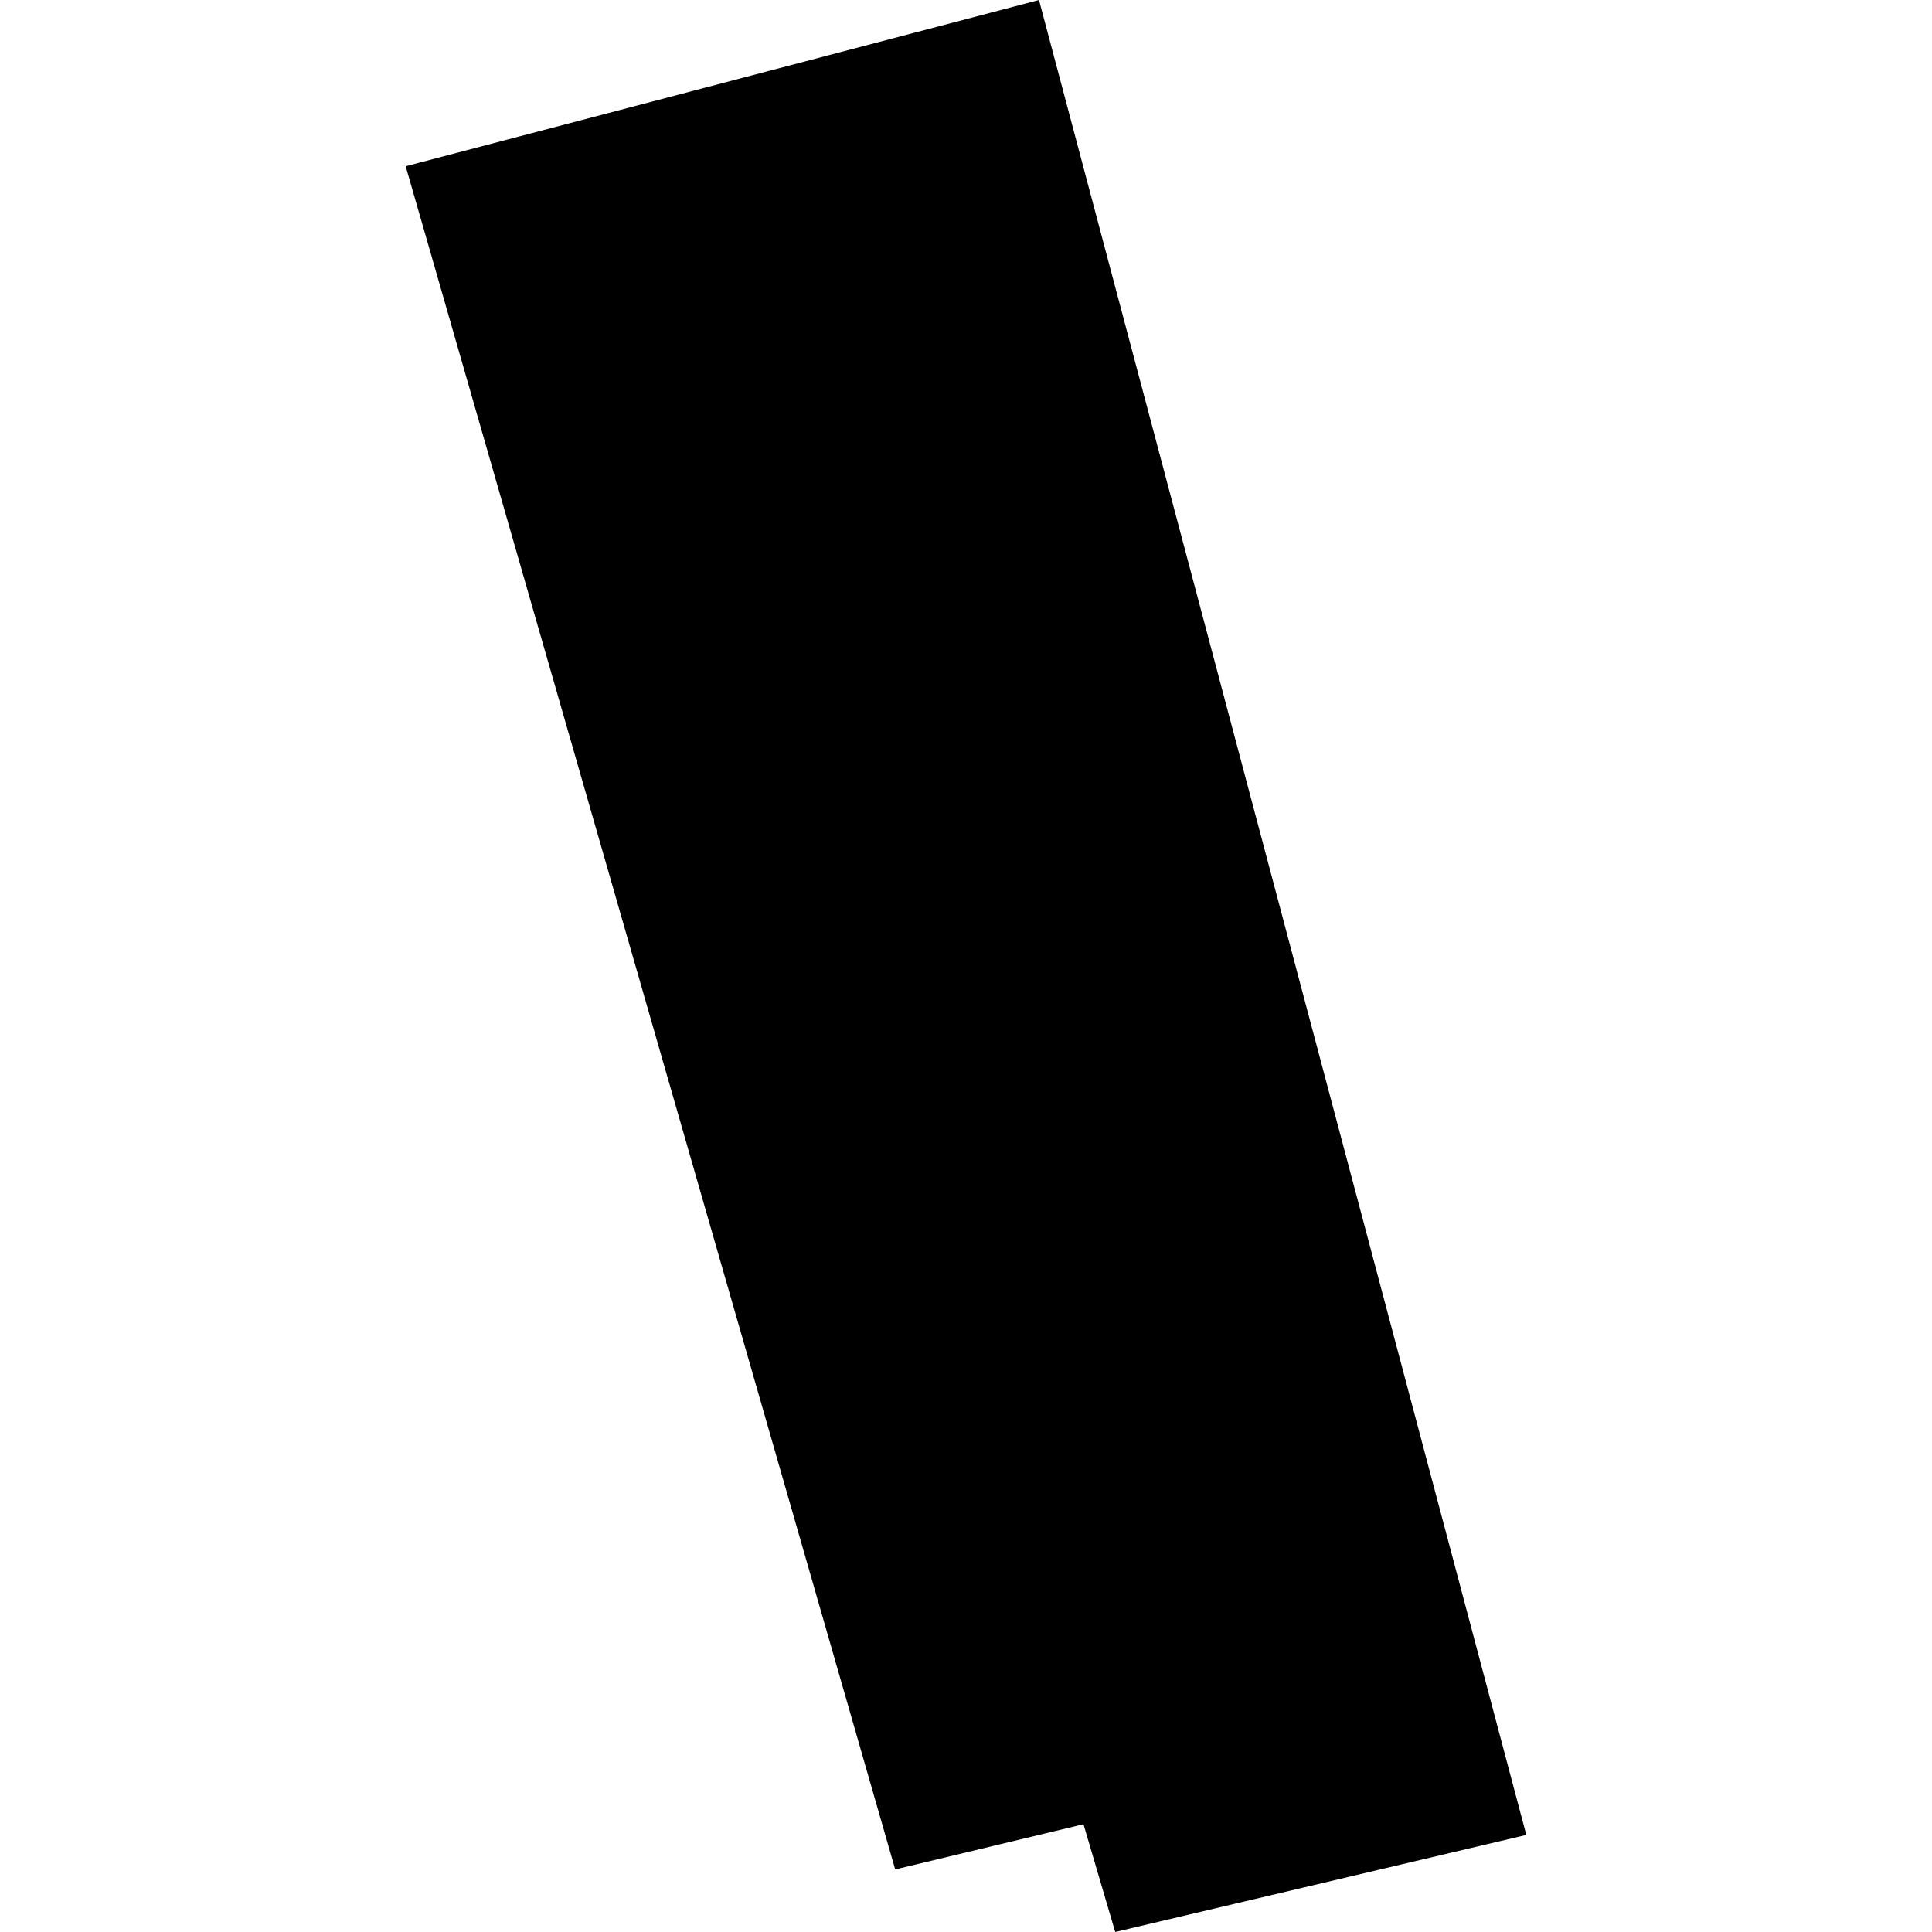<?xml version="1.0" encoding="utf-8" standalone="no"?>
<!DOCTYPE svg PUBLIC "-//W3C//DTD SVG 1.1//EN"
  "http://www.w3.org/Graphics/SVG/1.1/DTD/svg11.dtd">
<!-- Created with matplotlib (https://matplotlib.org/) -->
<svg height="288pt" version="1.1" viewBox="0 0 288 288" width="288pt" xmlns="http://www.w3.org/2000/svg" xmlns:xlink="http://www.w3.org/1999/xlink">
 <defs>
  <style type="text/css">
*{stroke-linecap:butt;stroke-linejoin:round;}
  </style>
 </defs>
 <g id="figure_1">
  <g id="patch_1">
   <path d="M 0 288 
L 288 288 
L 288 0 
L 0 0 
z
" style="fill:none;opacity:0;"/>
  </g>
  <g id="axes_1">
   <g id="PatchCollection_1">
    <path clip-path="url(#pb5a4e31f8b)" d="M 60.475 24.782 
L 133.445 278.675 
L 161.514 271.937 
L 166.242 288 
L 227.525 273.532 
L 154.881 0 
L 60.475 24.782 
"/>
   </g>
  </g>
 </g>
 <defs>
  <clipPath id="pb5a4e31f8b">
   <rect height="288" width="167.05" x="60.475" y="0"/>
  </clipPath>
 </defs>
</svg>
